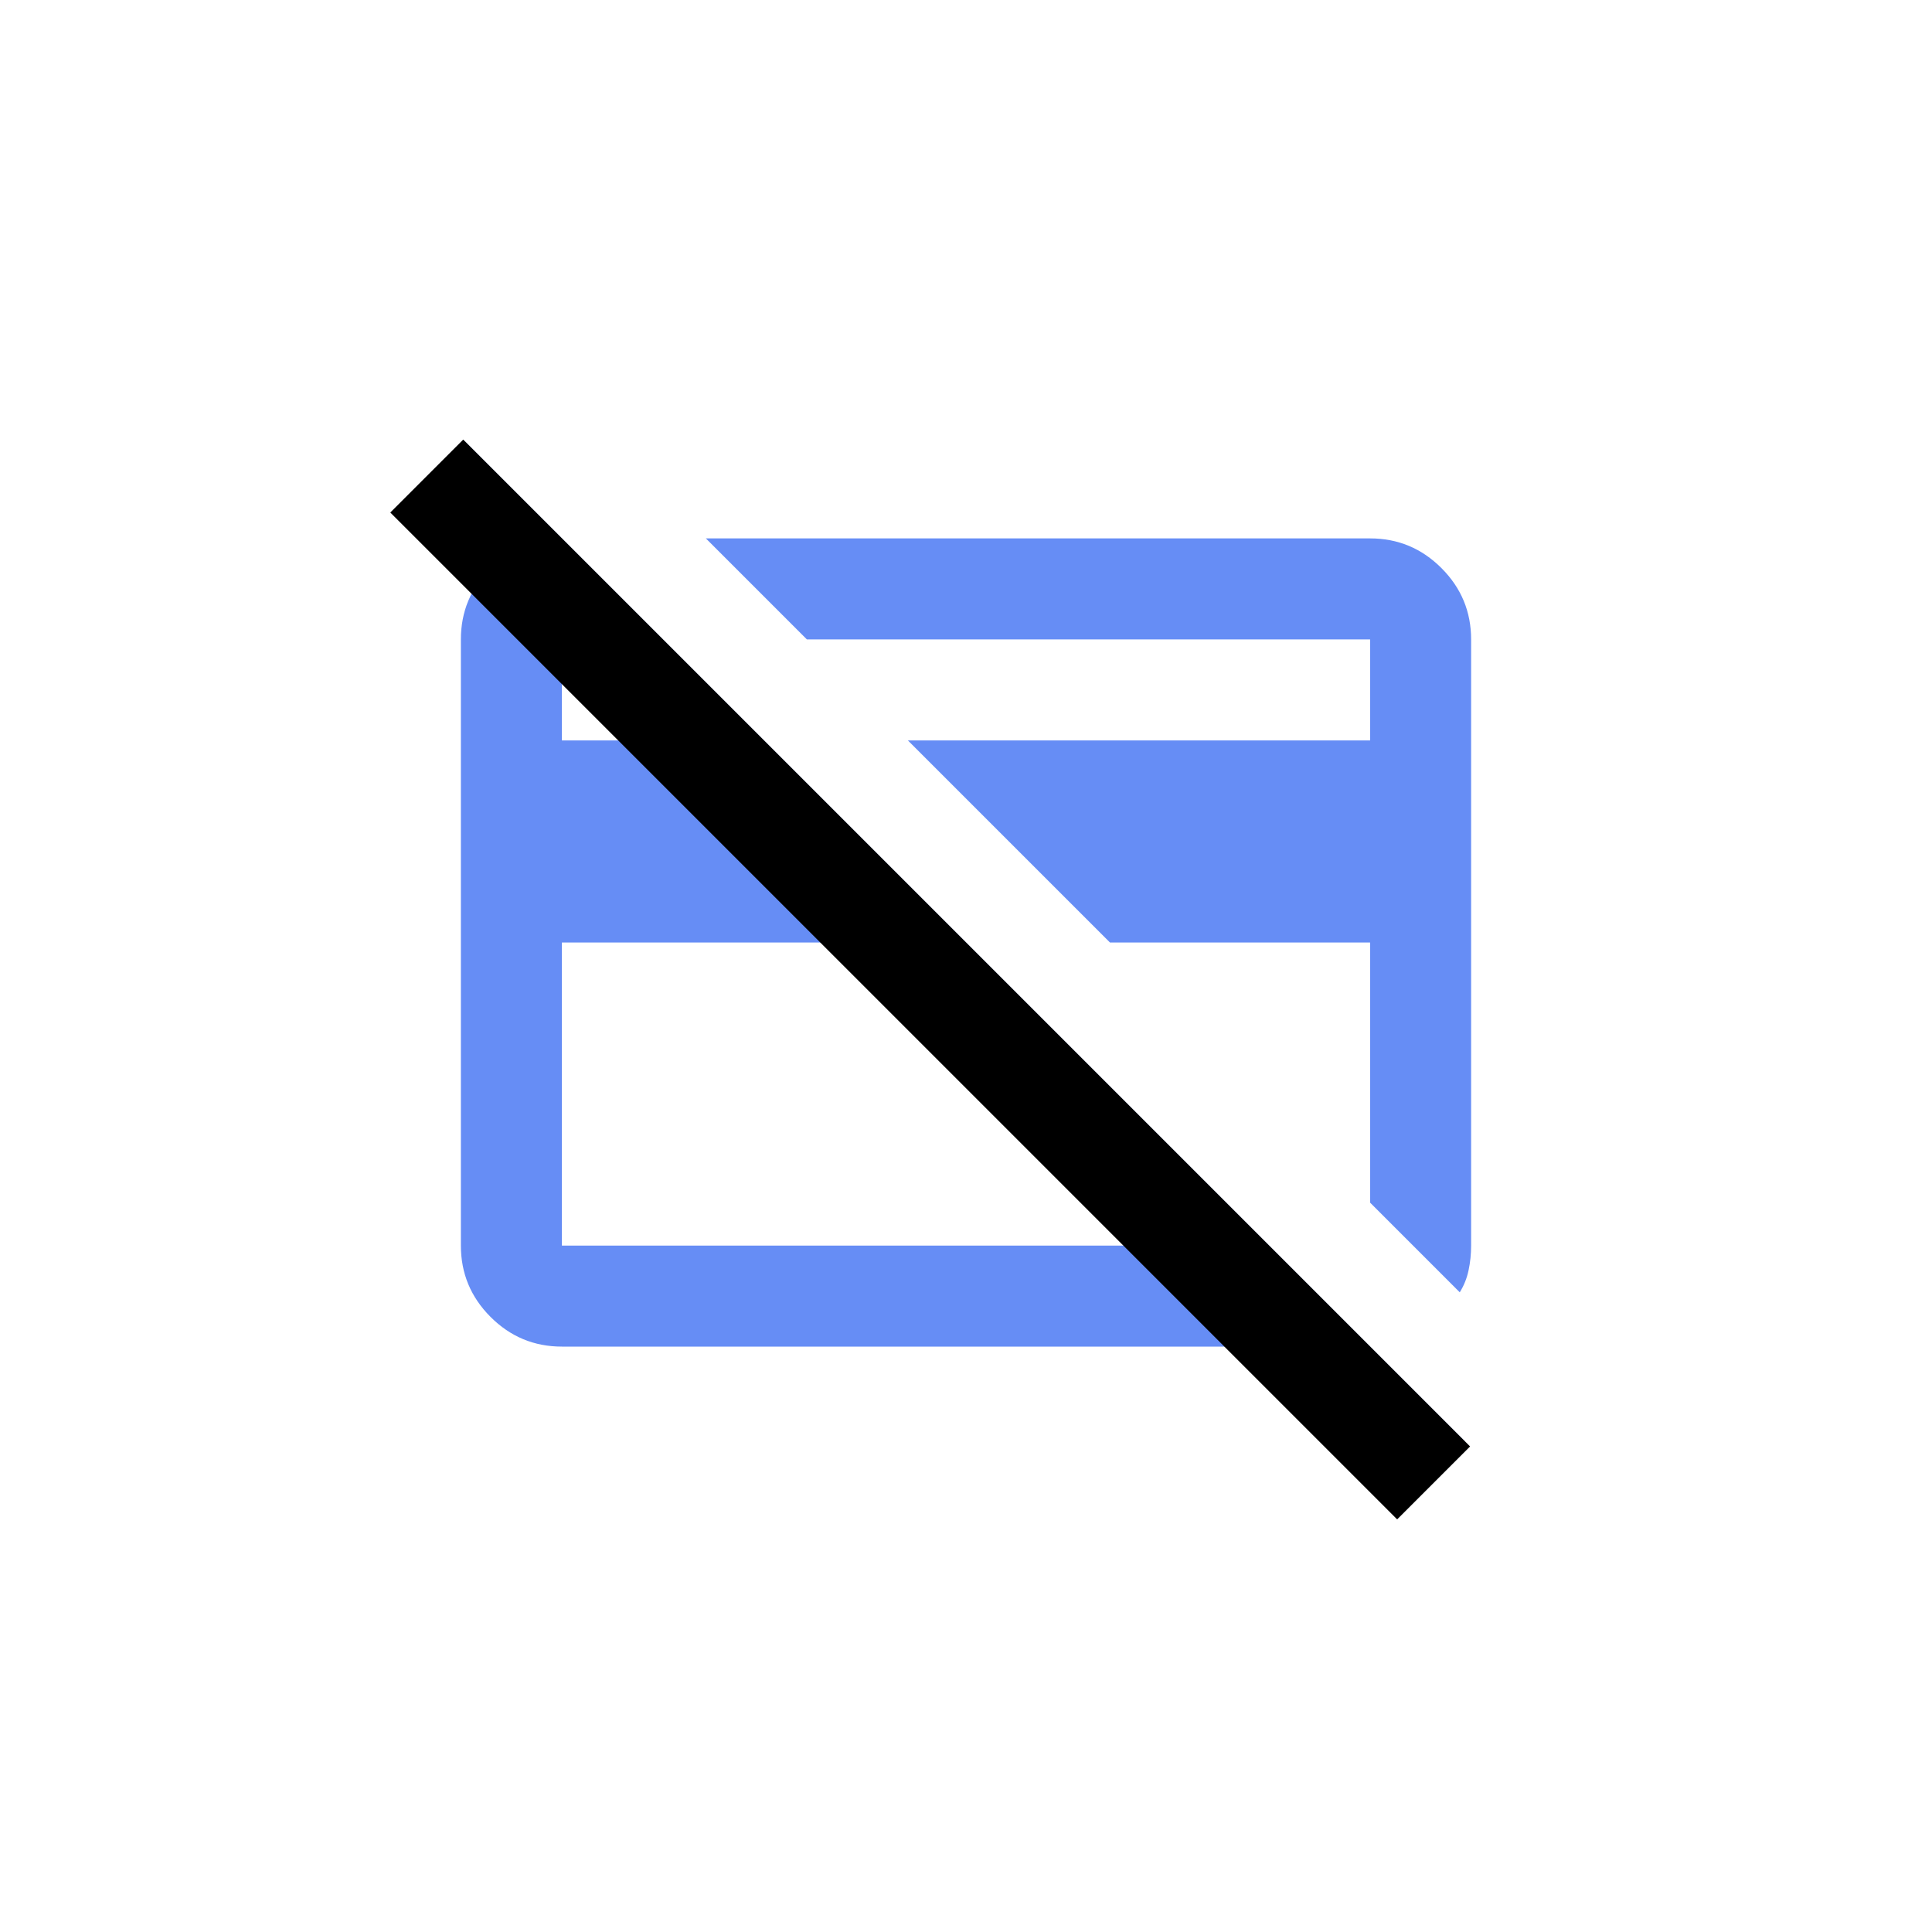 <svg xmlns="http://www.w3.org/2000/svg" xmlns:xlink="http://www.w3.org/1999/xlink" width="1000" zoomAndPan="magnify" viewBox="0 0 750 750" height="1000" preserveAspectRatio="xMidYMid meet" version="1.0"><defs><clipPath id="b79551807f"><path d="M 0.039 0.238 L 447.879 0.238 L 447.879 448.078 L 0.039 448.078 Z M 0.039 0.238 " clip-rule="nonzero"/></clipPath><clipPath id="6be412932d"><rect x="0" width="448" y="0" height="449"/></clipPath></defs><g transform="matrix(1, 0, 0, 1, 137, 156)"><g clip-path="url(#6be412932d)"><path fill="#668df5" d="M 429.676 345.672 L 394.871 310.863 L 394.871 209.879 L 293.887 209.879 L 215.449 131.445 L 394.871 131.445 L 394.871 92.227 L 176.23 92.227 L 137.016 53.008 L 394.871 53.008 C 405.656 53.008 414.887 56.848 422.566 64.531 C 430.246 72.211 434.086 81.441 434.086 92.227 L 434.086 327.531 C 434.086 330.801 433.762 333.988 433.105 337.09 C 432.453 340.195 431.309 343.055 429.676 345.672 Z M 191.43 218.703 Z M 285.551 201.547 Z M 182.113 209.879 L 81.129 209.879 L 81.129 327.531 L 299.766 327.531 Z M 403.695 431.457 L 338.984 366.75 L 81.129 366.75 C 70.344 366.75 61.113 362.91 53.434 355.23 C 45.754 347.551 41.914 338.316 41.914 327.531 L 41.914 92.227 C 41.914 81.441 45.754 72.211 53.434 64.531 C 61.113 56.848 70.344 53.008 81.129 53.008 L 120.348 92.227 L 81.129 92.227 L 81.129 131.445 L 103.68 131.445 L 15.441 43.203 L 43.383 15.262 L 431.637 403.516 Z M 403.695 431.457 " fill-opacity="1" fill-rule="nonzero"/><g clip-path="url(#b79551807f)"><path stroke-linecap="butt" transform="matrix(0.333, 0.333, -0.333, 0.333, 42.82, 14.651)" fill="none" stroke-linejoin="miter" d="M -0.005 42.501 L 1173.766 42.501 " stroke="#000000" stroke-width="85" stroke-opacity="1" stroke-miterlimit="4"/></g></g></g></svg>
